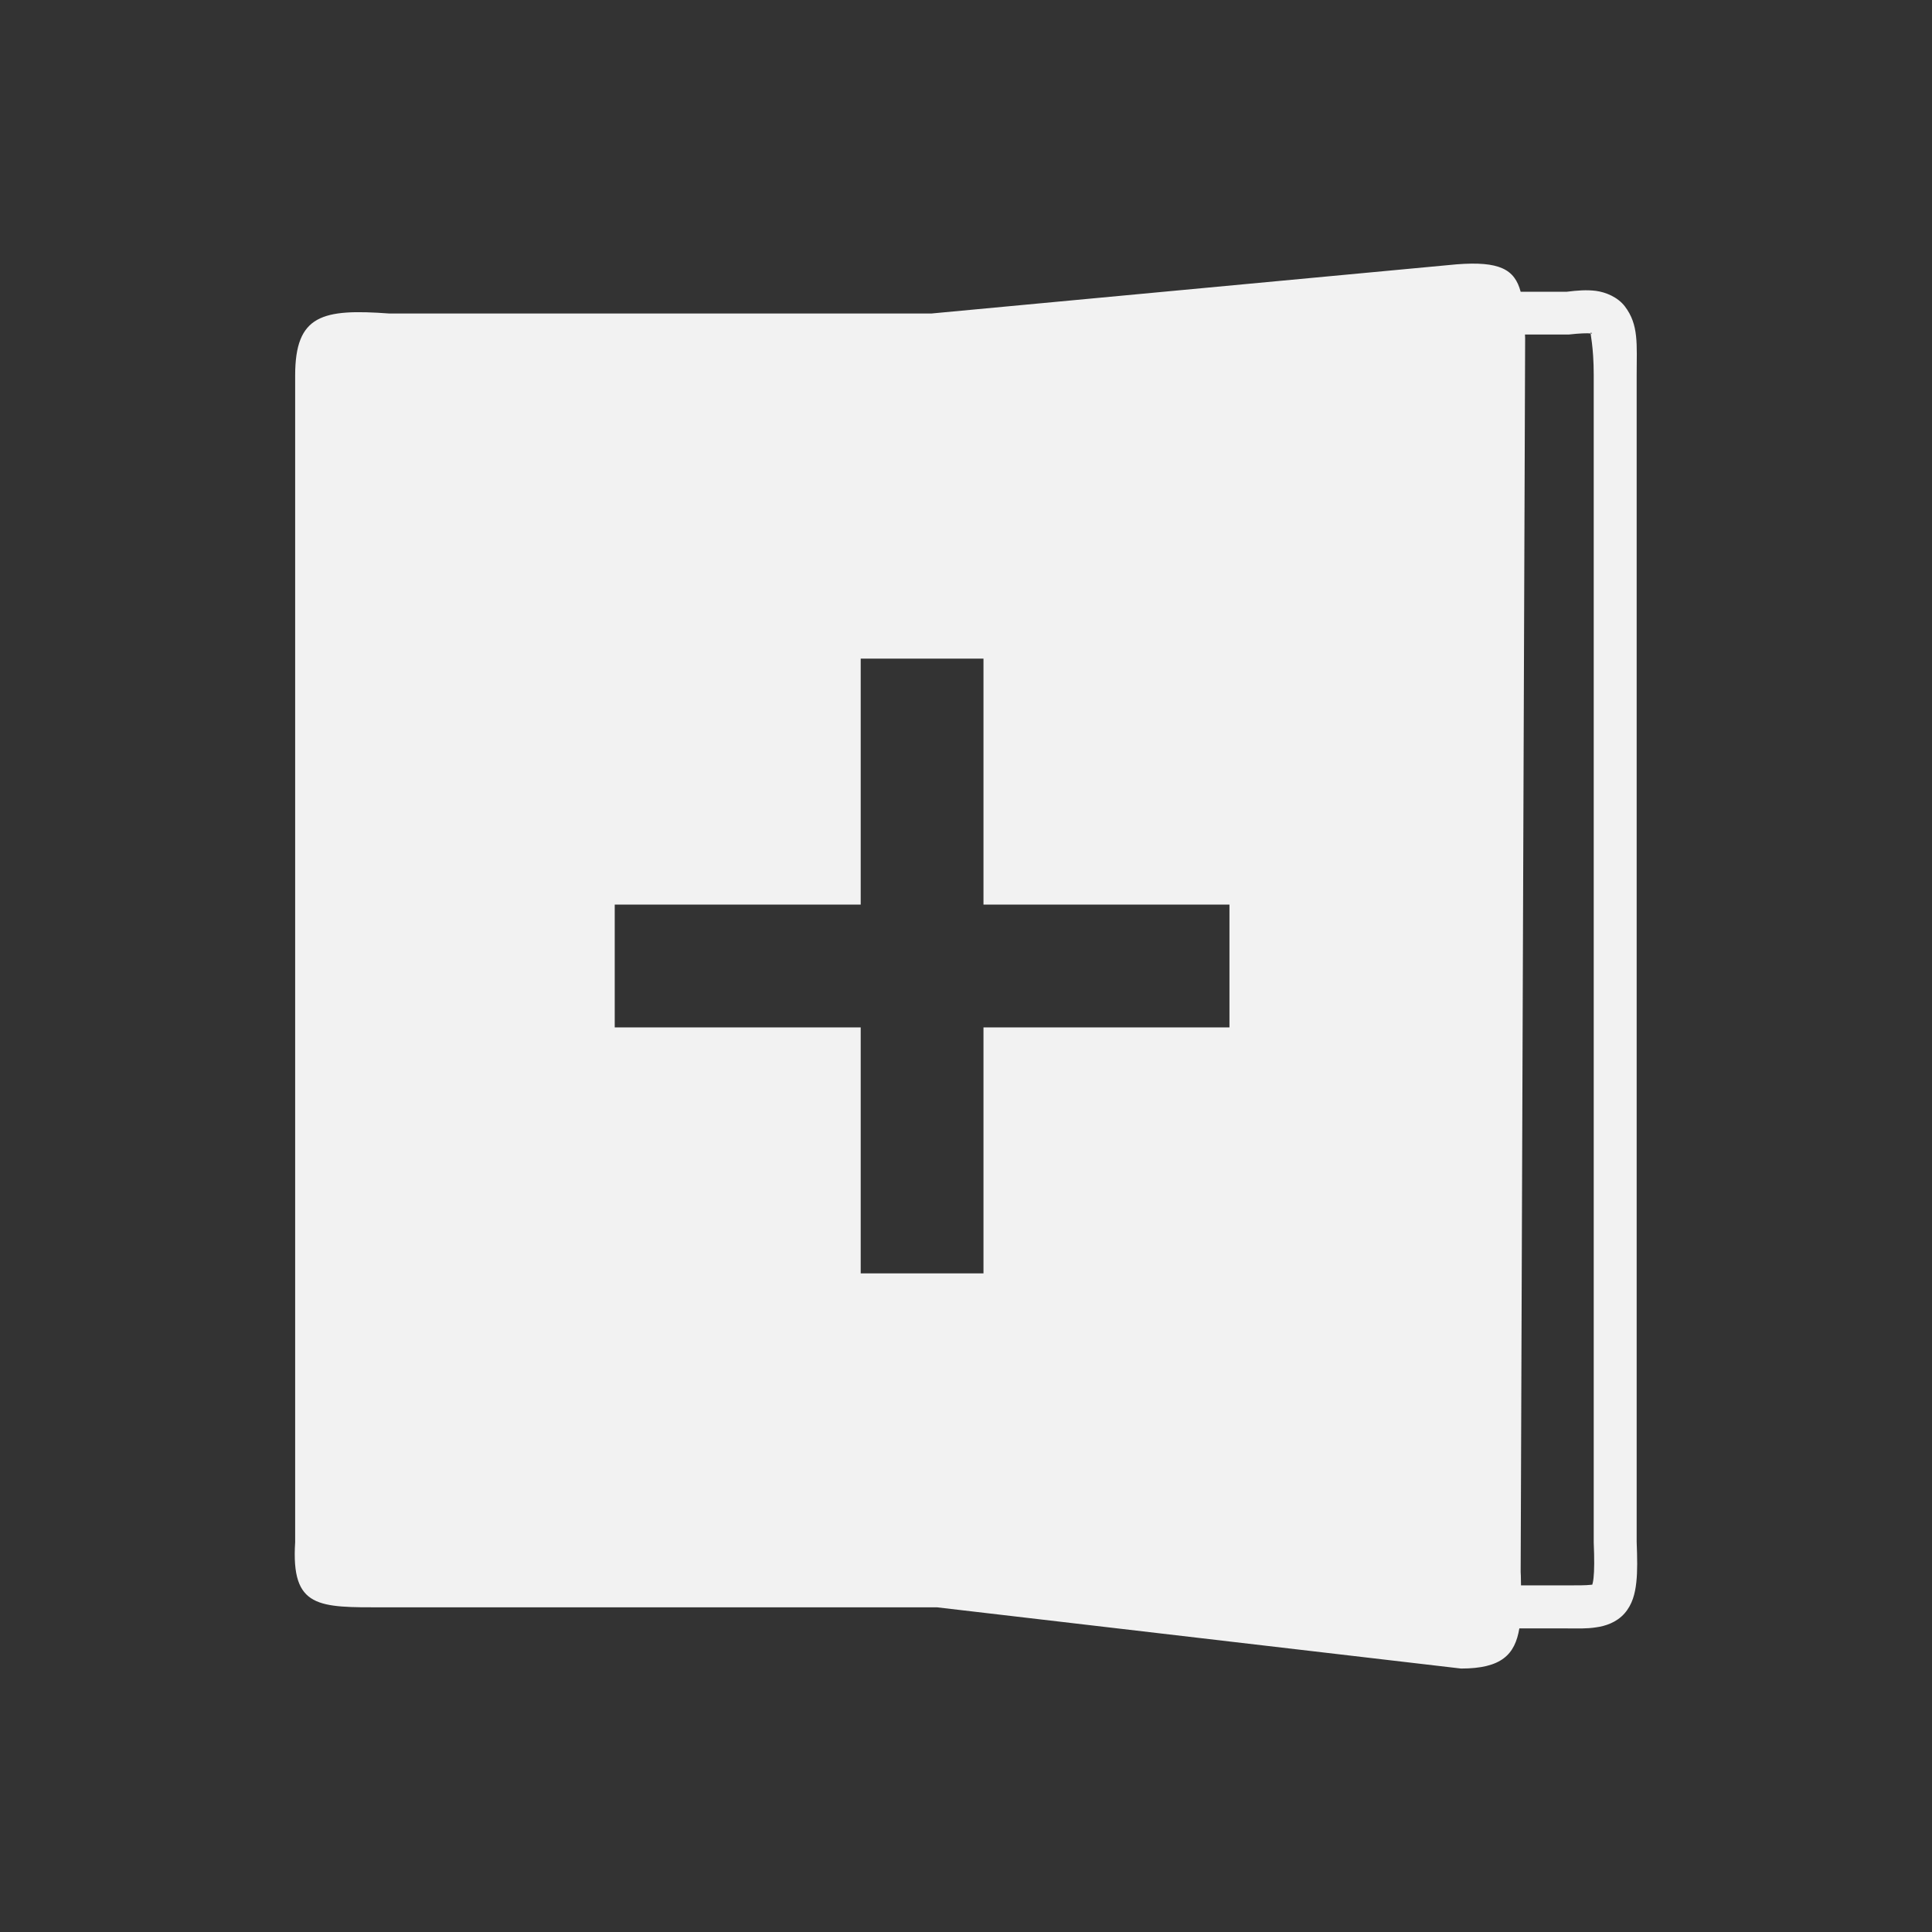 <svg xmlns="http://www.w3.org/2000/svg" viewBox="0 0 22 22">
  <rect x="0" y="0" width="22" height="22" fill="#333333" stroke="none"/>
  <defs id="defs3051">
    <style type="text/css" id="current-color-scheme">
      .ColorScheme-Text {
        color:#f2f2f2
      }
      </style>
  </defs>
 <path 
     style="fill:currentColor;fill-opacity:1;stroke:none"      
	 class="ColorScheme-Text"
        d="M 16.586 3.01 L 10.605 3.57 L 4.434 3.57 C 3.671 3.514 3.361 3.584 3.361 4.275 L 3.361 17.561 C 3.313 18.319 3.629 18.303 4.371 18.303 L 10.672 18.303 L 16.637 19 C 17.097 19 17.251 18.842 17.301 18.543 L 17.842 18.543 C 17.965 18.543 18.067 18.548 18.174 18.531 C 18.28 18.517 18.408 18.475 18.498 18.373 C 18.588 18.271 18.619 18.147 18.633 18.018 C 18.647 17.891 18.644 17.745 18.637 17.557 L 18.637 17.545 L 18.637 4.27 C 18.637 3.919 18.663 3.699 18.502 3.488 C 18.421 3.383 18.286 3.327 18.172 3.312 C 18.066 3.299 17.962 3.307 17.842 3.322 L 17.316 3.322 C 17.248 3.066 17.075 2.972 16.586 3.01 z M 18.115 3.785 C 18.121 3.79 18.143 3.801 18.115 3.797 C 18.105 3.789 18.148 3.939 18.148 4.271 L 18.148 17.561 L 18.148 17.566 C 18.156 17.751 18.155 17.886 18.146 17.967 C 18.138 18.048 18.121 18.064 18.131 18.053 C 18.141 18.041 18.158 18.043 18.109 18.047 C 18.061 18.053 17.967 18.053 17.842 18.053 L 17.32 18.053 C 17.318 17.999 17.32 17.959 17.316 17.9 L 17.367 3.848 C 17.367 3.832 17.365 3.824 17.365 3.809 L 17.855 3.809 L 17.867 3.809 C 17.989 3.795 18.077 3.793 18.113 3.797 C 18.113 3.797 18.115 3.797 18.115 3.797 C 18.115 3.797 18.115 3.785 18.115 3.785 z M 9.801 7.5 L 11.199 7.5 L 11.199 10.301 L 14 10.301 L 14 11.699 L 11.199 11.699 L 11.199 14.5 L 9.801 14.5 L 9.801 11.699 L 7 11.699 L 7 10.301 L 9.801 10.301 L 9.801 7.5 z "
     />
</svg>
